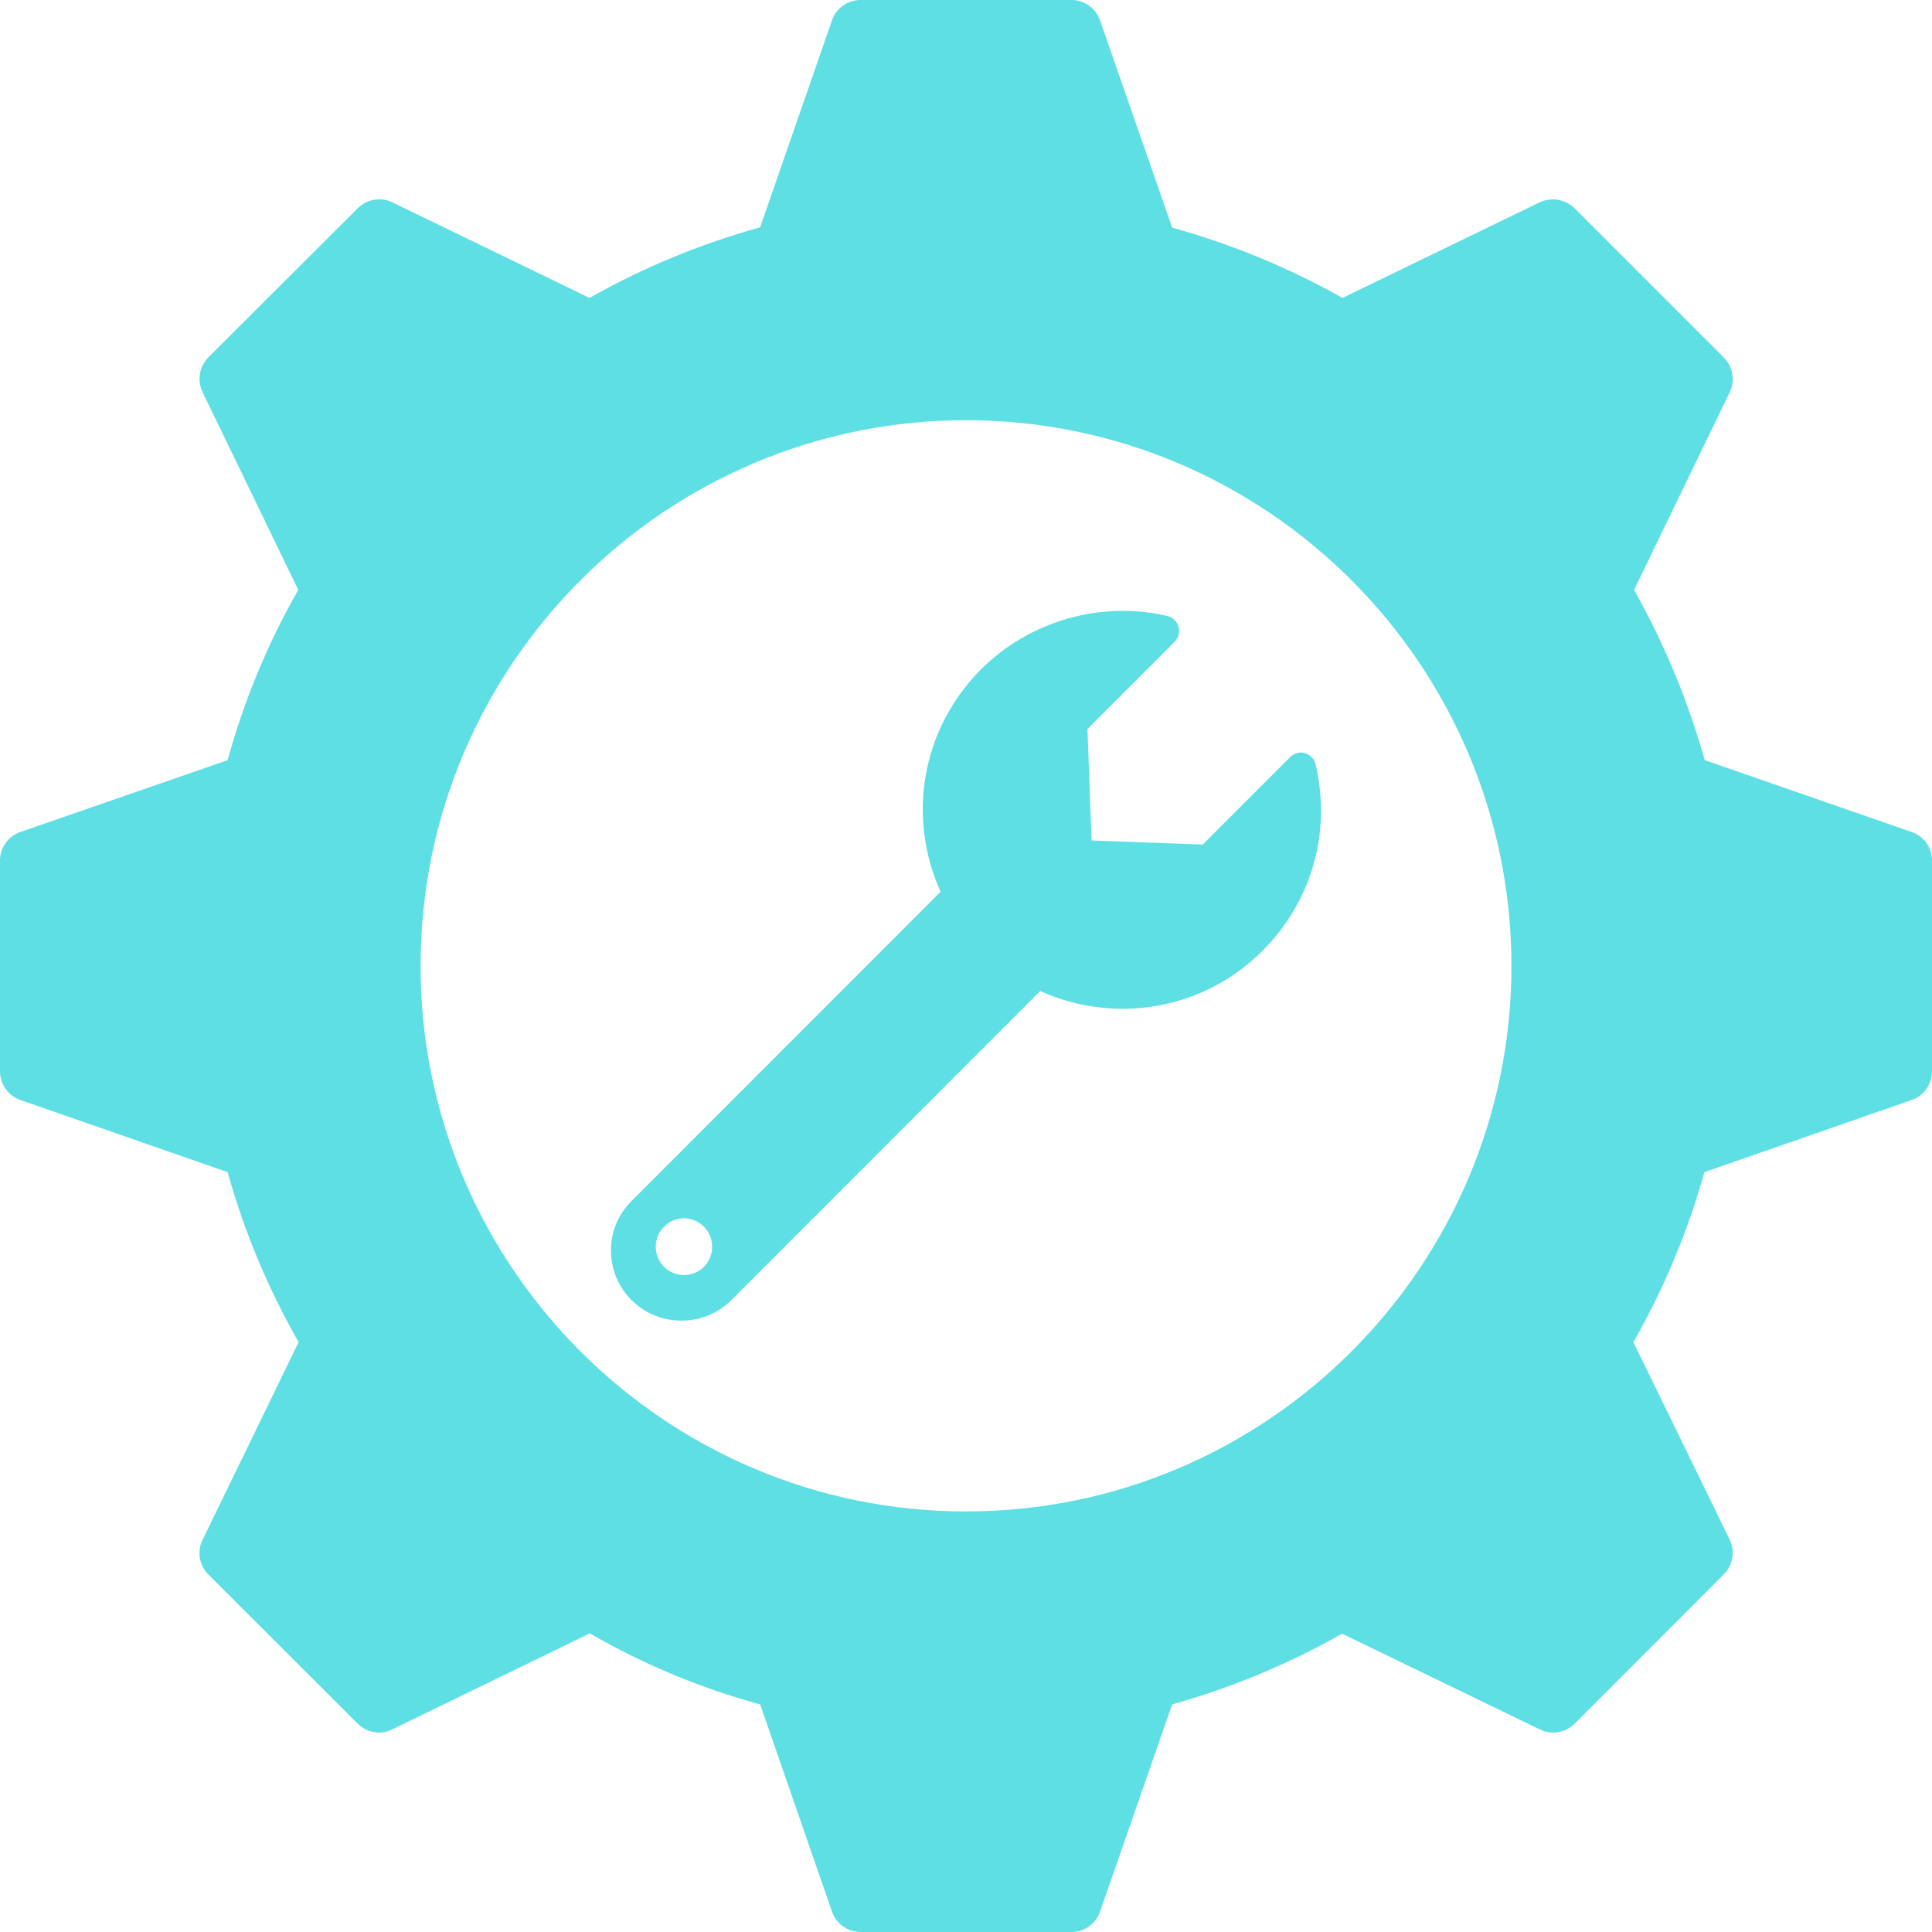 <?xml version="1.0" encoding="UTF-8" standalone="no"?><svg xmlns="http://www.w3.org/2000/svg" xmlns:xlink="http://www.w3.org/1999/xlink" fill="#000000" height="44" preserveAspectRatio="xMidYMid meet" version="1" viewBox="0.0 0.0 44.0 44.0" width="44" zoomAndPan="magnify"><g fill="#5ddfe4" id="change1_1"><path d="M 22 34.422 C 15.152 34.422 9.578 28.848 9.578 22 C 9.578 15.145 15.152 9.57 22 9.57 C 28.848 9.57 34.422 15.145 34.422 22 C 34.422 28.848 28.848 34.422 22 34.422 Z M 43.539 18.949 L 38.824 17.312 C 38.445 15.965 37.906 14.664 37.215 13.434 L 39.395 8.93 C 39.52 8.664 39.465 8.352 39.258 8.141 L 35.859 4.742 C 35.652 4.539 35.34 4.484 35.07 4.605 L 30.574 6.785 C 29.355 6.098 28.055 5.562 26.695 5.184 L 25.051 0.461 C 24.957 0.188 24.695 0 24.406 0 L 19.602 0 C 19.305 0 19.043 0.188 18.949 0.461 L 17.312 5.176 C 15.957 5.555 14.652 6.09 13.426 6.785 L 8.93 4.605 C 8.668 4.48 8.352 4.539 8.148 4.742 L 4.742 8.141 C 4.539 8.352 4.484 8.664 4.613 8.93 L 6.793 13.434 C 6.09 14.664 5.555 15.965 5.184 17.312 L 0.461 18.949 C 0.188 19.043 0 19.305 0 19.594 L 0 24.398 C 0 24.695 0.188 24.957 0.461 25.051 L 5.184 26.695 C 5.562 28.051 6.105 29.348 6.801 30.566 L 4.613 35.07 C 4.48 35.332 4.539 35.645 4.742 35.855 L 8.148 39.258 C 8.355 39.461 8.668 39.52 8.93 39.387 L 13.434 37.199 C 14.645 37.902 15.949 38.445 17.312 38.816 L 18.949 43.539 C 19.043 43.812 19.305 44 19.602 44 L 24.406 44 C 24.695 44 24.957 43.812 25.051 43.539 L 26.695 38.816 C 28.051 38.438 29.348 37.895 30.566 37.207 L 35.07 39.387 C 35.34 39.52 35.652 39.461 35.859 39.258 L 39.258 35.855 C 39.465 35.645 39.52 35.332 39.395 35.07 L 37.199 30.566 C 37.895 29.348 38.438 28.051 38.816 26.695 L 43.539 25.051 C 43.816 24.957 44 24.695 44 24.398 L 44 19.594 C 44 19.305 43.816 19.043 43.539 18.949"/><path d="M 15.578 29.039 C 15.223 29.039 14.934 28.754 14.934 28.395 C 14.934 28.035 15.223 27.746 15.578 27.746 C 15.93 27.746 16.219 28.035 16.219 28.395 C 16.219 28.754 15.93 29.039 15.578 29.039 Z M 29.961 17.406 C 29.934 17.285 29.84 17.188 29.719 17.152 C 29.602 17.117 29.473 17.152 29.383 17.242 L 27.391 19.234 L 24.859 19.141 L 24.766 16.602 L 26.758 14.609 C 26.84 14.527 26.875 14.395 26.84 14.273 C 26.805 14.156 26.719 14.066 26.594 14.031 C 25.082 13.672 23.453 14.137 22.344 15.242 C 20.992 16.594 20.648 18.602 21.422 20.309 L 14.391 27.344 C 13.73 27.996 13.781 29.012 14.383 29.609 C 15 30.227 16.027 30.238 16.656 29.609 L 23.691 22.57 C 25.406 23.344 27.426 22.992 28.758 21.648 C 29.879 20.527 30.324 18.941 29.961 17.406"/></g></svg>